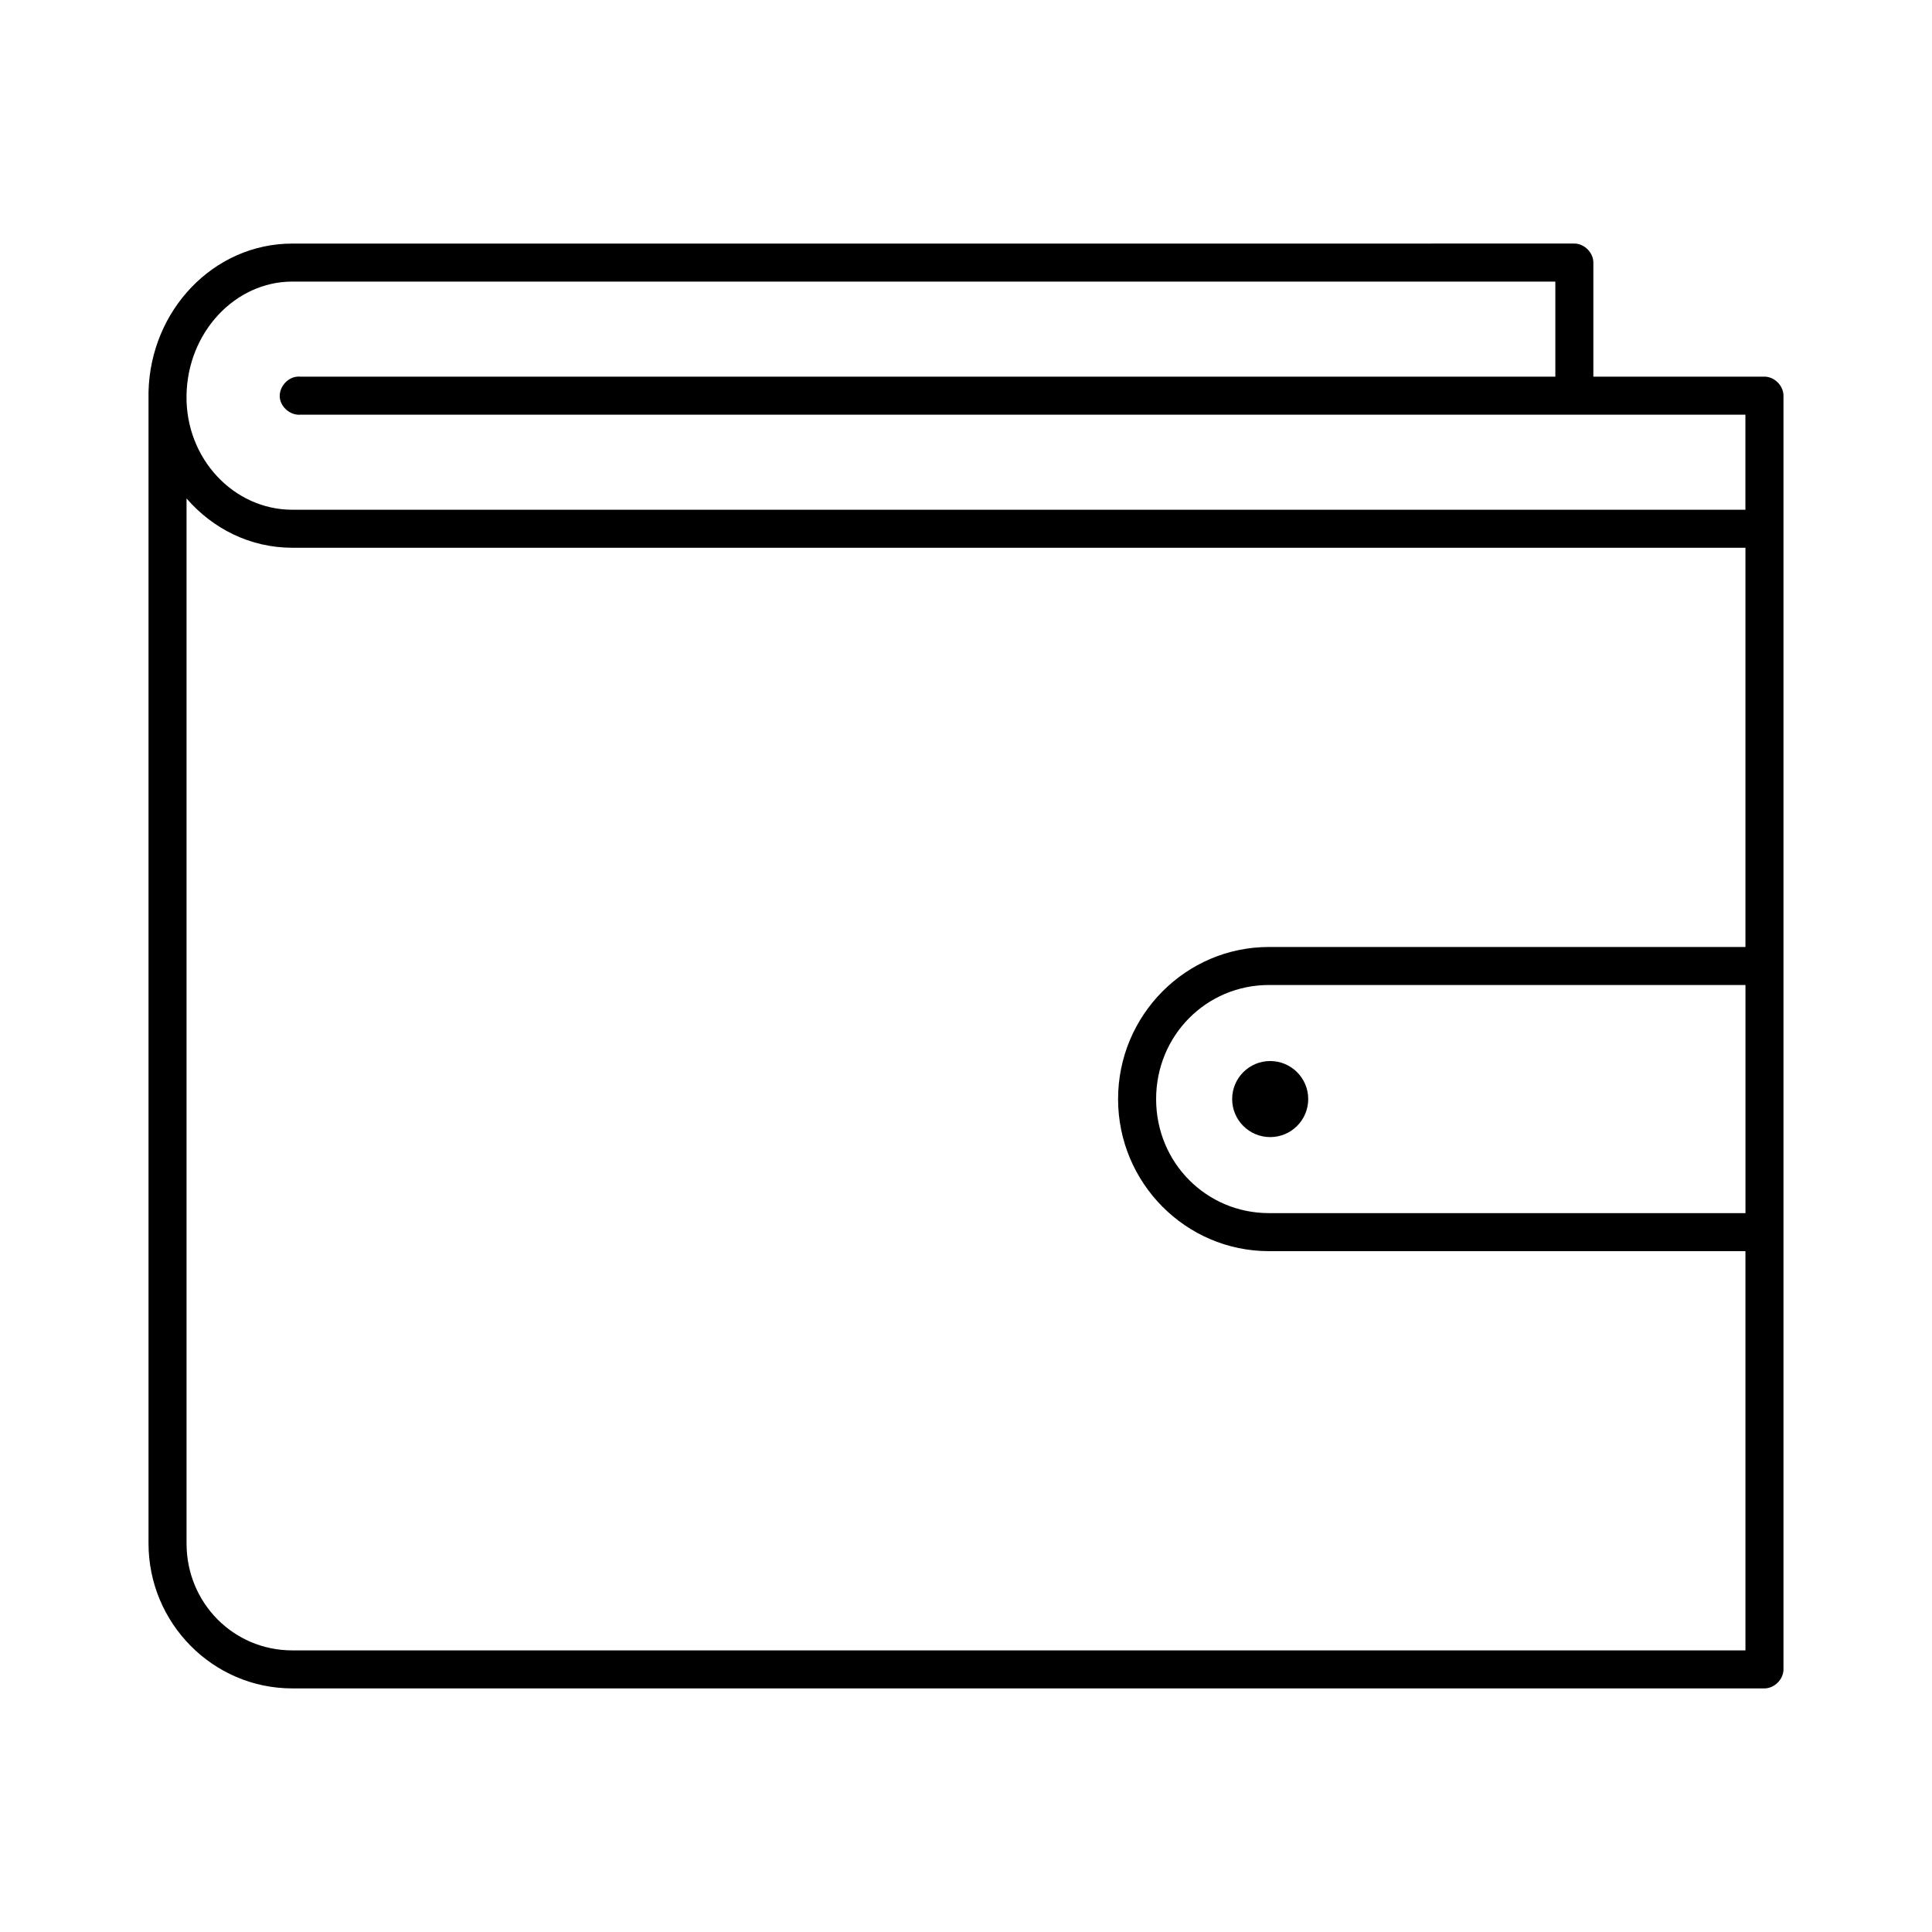 <?xml version="1.0" encoding="UTF-8"?>
<!-- The Best Svg Icon site in the world: iconSvg.co, Visit us! https://iconsvg.co -->
<svg fill="#000000" width="800px" height="800px" version="1.1" viewBox="144 144 512 512" xmlns="http://www.w3.org/2000/svg">
 <path d="m221.46 208.55c-20.895 0-37.625 17.719-38.102 39.359-0.012 0.211 0 305.12 0 305.12 0 21.125 17.062 38.414 38.102 38.414h390.14c2.637 0 5.039-2.398 5.039-5.039v-337.55c0-2.637-2.398-5.039-5.039-5.039h-45.344v-30.23c0-2.637-2.398-5.039-5.039-5.039zm0 10.078h334.72v25.191h-332.52c-0.312-0.031-0.629-0.031-0.945 0-2.637 0.246-4.812 2.871-4.566 5.512 0.25 2.633 2.875 4.809 5.512 4.562h382.89v25.191h-385.1c-15.434 0-28.254-13.457-28.023-30.23 0.23-16.773 12.879-30.23 28.023-30.23zm-28.023 57.465c6.938 8.012 16.855 13.066 28.023 13.066h385.1v105.8h-126.27c-22.055 0-39.988 18.094-39.988 40.305 0 22.215 17.934 40.305 39.988 40.305h126.27v105.8h-385.1c-15.594 0-28.023-12.586-28.023-28.34zm286.86 128.94h126.27v60.457h-126.27c-16.59 0-29.914-13.363-29.914-30.227s13.324-30.23 29.914-30.23zm0.316 20.152c-5.566 0-10.078 4.512-10.078 10.078s4.512 10.078 10.078 10.078 10.078-4.512 10.078-10.078-4.512-10.078-10.078-10.078z"/>
</svg>
